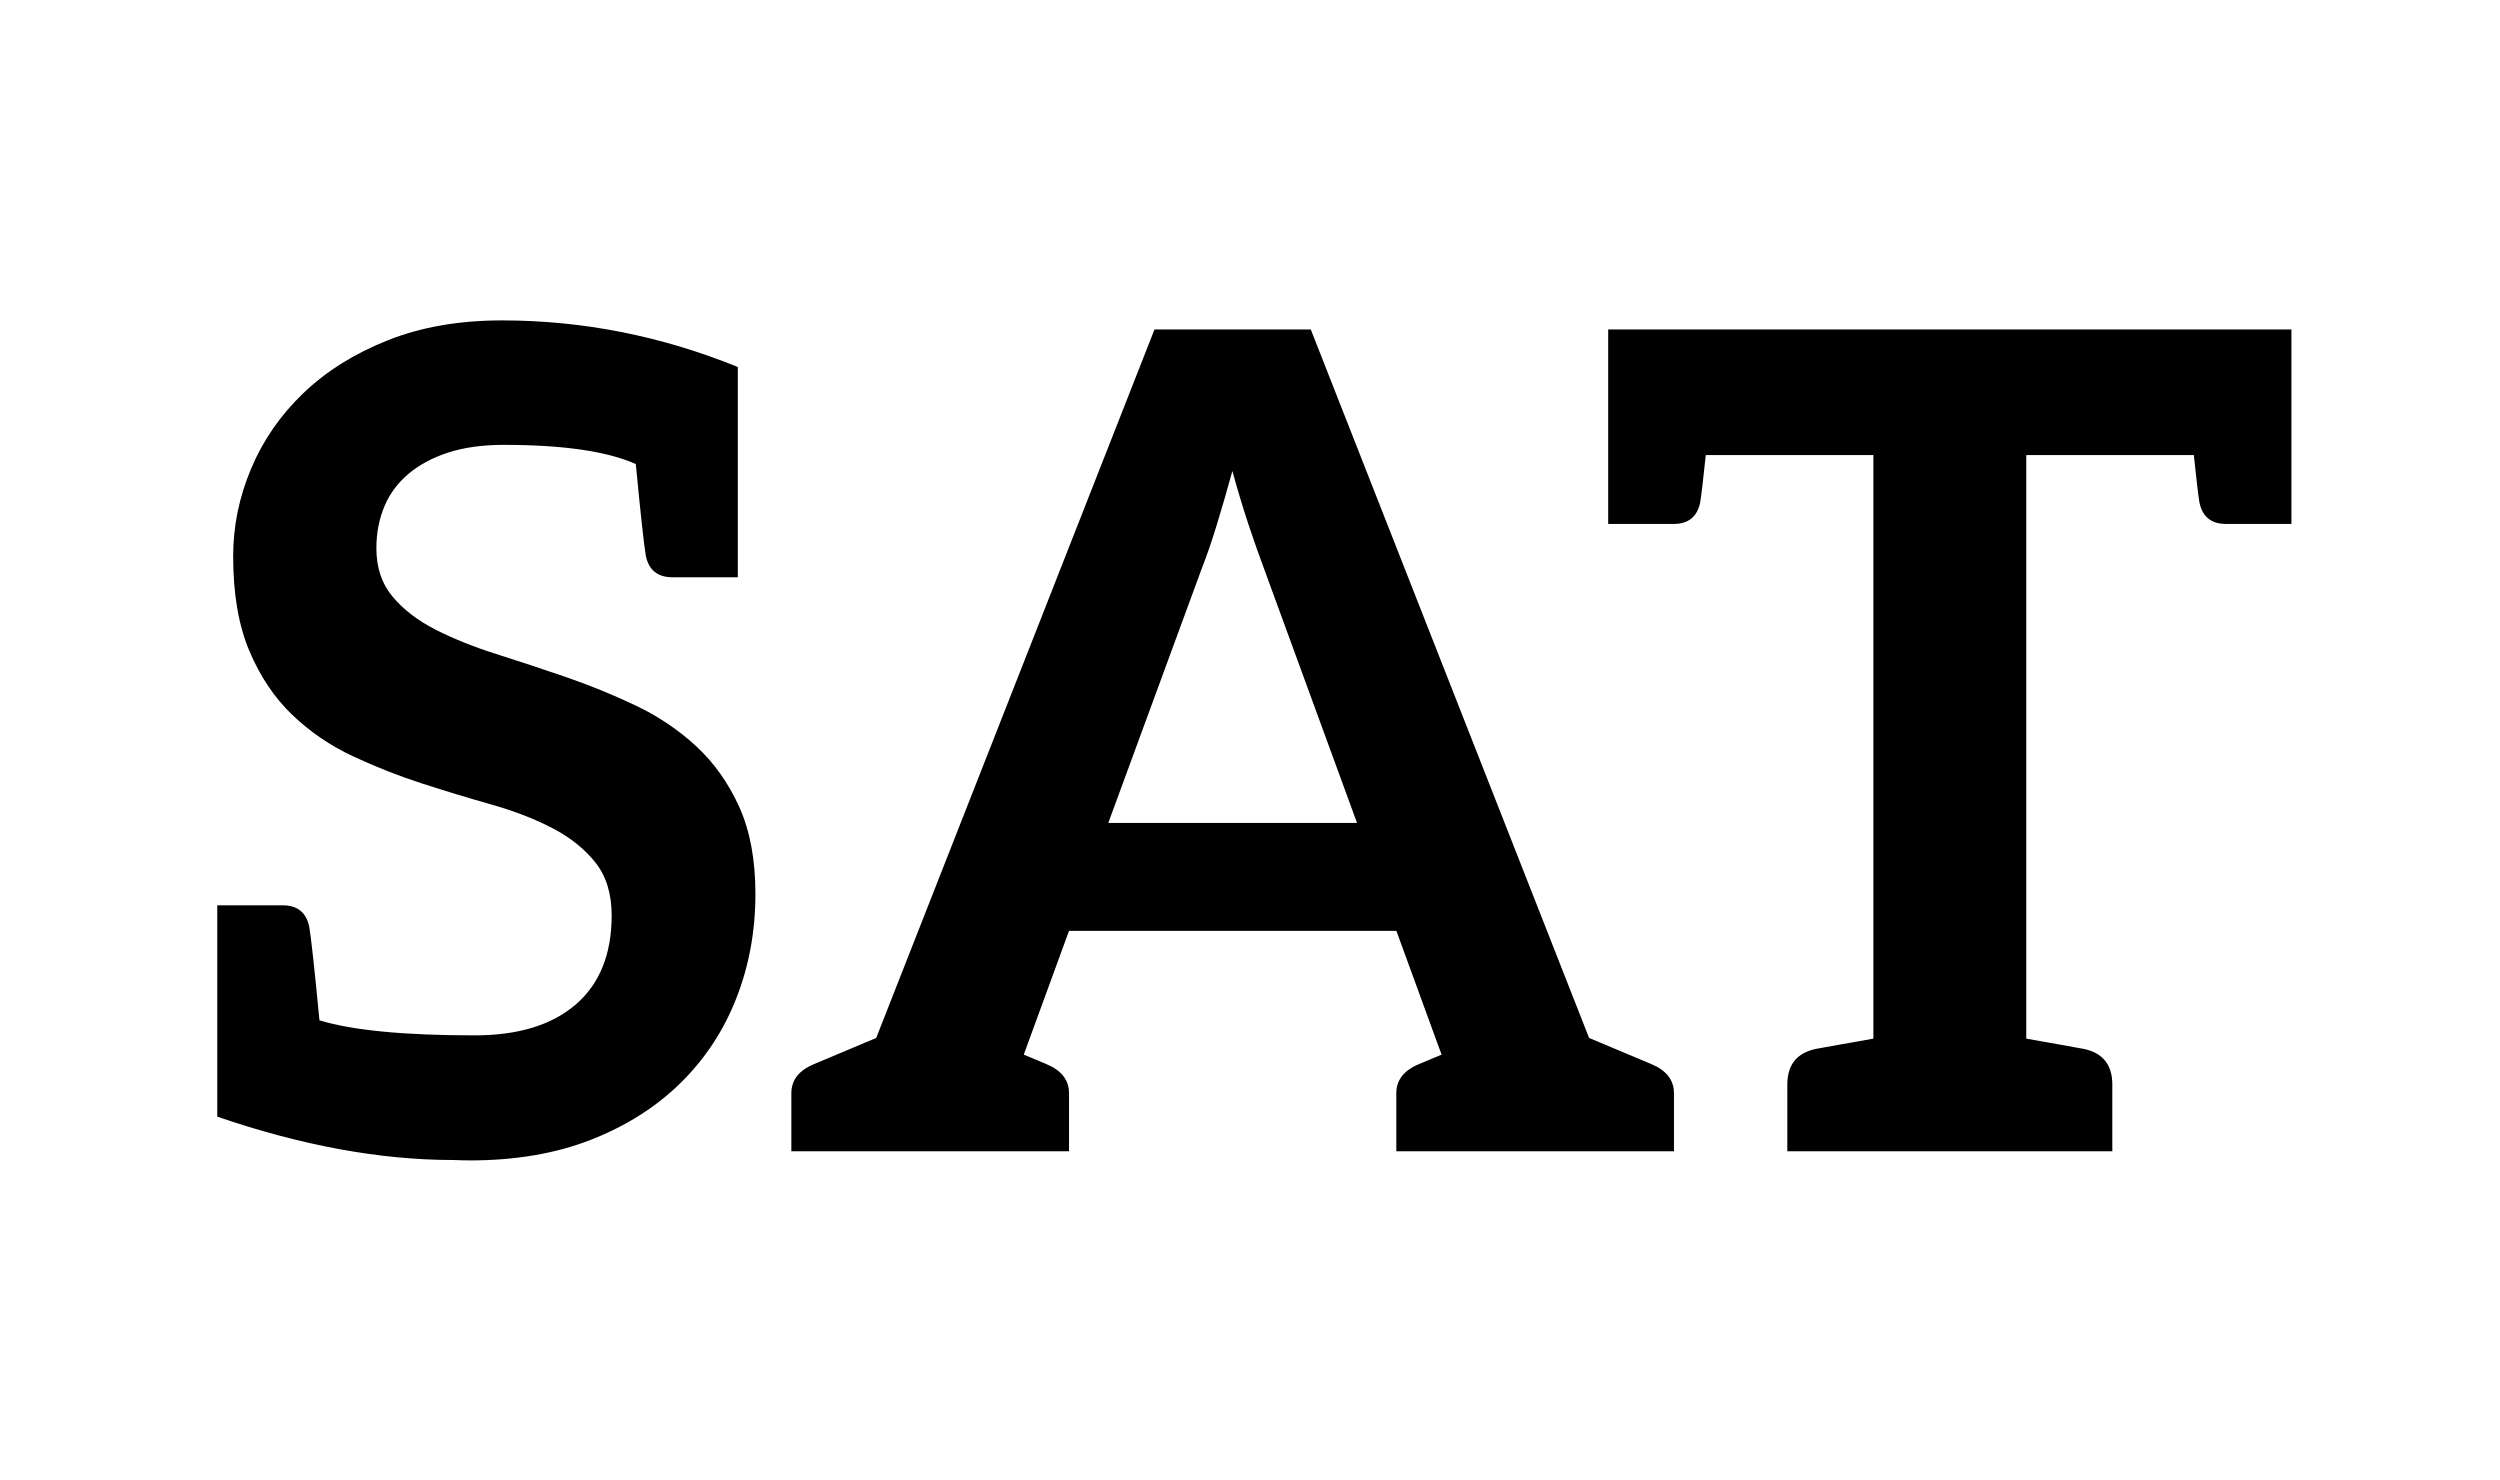 <?xml version="1.0" encoding="utf-8"?>
<!-- Generator: Adobe Illustrator 16.0.0, SVG Export Plug-In . SVG Version: 6.00 Build 0)  -->
<!DOCTYPE svg PUBLIC "-//W3C//DTD SVG 1.1//EN" "http://www.w3.org/Graphics/SVG/1.1/DTD/svg11.dtd">
<svg version="1.1" id="Layer_1" xmlns="http://www.w3.org/2000/svg" xmlns:xlink="http://www.w3.org/1999/xlink" x="0px" y="0px"
	 width="158.333px" height="93.75px" viewBox="0 0 158.333 93.75" enable-background="new 0 0 158.333 93.75" xml:space="preserve">
<g>
	<path d="M47.843,56.611c0,2.351-0.402,4.552-1.206,6.605c-0.804,2.052-1.979,3.84-3.527,5.363c-1.546,1.523-3.436,2.723-5.668,3.6
		c-2.232,0.875-4.788,1.313-7.667,1.314c-0.303,0-0.66-0.009-1.072-0.026c-4.625,0-9.606-0.915-14.943-2.745v-1.273V57.336h0.308
		h0.874h2.962c0.927,0,1.486,0.447,1.679,1.342c0.115,0.654,0.332,2.634,0.649,5.941c2.072,0.636,5.349,0.954,9.831,0.954
		c2.759,0,4.895-0.654,6.407-1.961c1.512-1.308,2.268-3.186,2.268-5.633c0-1.368-0.342-2.483-1.025-3.348
		c-0.684-0.863-1.59-1.589-2.718-2.177c-1.128-0.588-2.412-1.086-3.852-1.494c-1.455-0.413-2.919-0.856-4.392-1.332
		c-1.487-0.479-2.951-1.056-4.391-1.729c-1.439-0.67-2.723-1.546-3.852-2.627c-1.127-1.08-2.033-2.43-2.717-4.049
		c-0.684-1.62-1.025-3.617-1.025-5.993c0-1.896,0.378-3.743,1.134-5.542c0.755-1.8,1.859-3.396,3.311-4.788
		c1.452-1.392,3.233-2.507,5.345-3.348c2.113-0.84,4.524-1.26,7.235-1.26c5.113,0,10.091,0.984,14.936,2.952v13.315h-0.308h-0.874
		h-2.962c-0.927,0-1.486-0.447-1.679-1.342c-0.114-0.653-0.327-2.596-0.638-5.828c-1.816-0.81-4.605-1.214-8.367-1.214
		c-1.344,0.001-2.514,0.163-3.509,0.486c-0.997,0.324-1.837,0.774-2.52,1.35c-0.684,0.575-1.194,1.265-1.529,2.069
		c-0.336,0.805-0.504,1.687-0.504,2.646c0,1.224,0.341,2.244,1.025,3.06c0.684,0.816,1.589,1.512,2.717,2.088
		c1.129,0.577,2.413,1.092,3.852,1.548c1.439,0.457,2.909,0.942,4.409,1.458c1.506,0.519,2.976,1.118,4.409,1.799
		c1.438,0.683,2.722,1.547,3.852,2.592c1.128,1.044,2.034,2.322,2.717,3.833C47.501,52.616,47.843,54.451,47.843,56.611z"/>
	<path d="M106.018,69.241v3.674h-2.555h-5.636h-1.203h-0.648h-7.543v-3.674c0-0.834,0.476-1.449,1.429-1.846
		c0.173-0.071,0.652-0.271,1.438-0.602l-0.278-0.758l-2.585-7.082H67.705l-2.7,7.383l-0.167,0.457
		c0.792,0.333,1.271,0.534,1.438,0.602c0.953,0.396,1.429,1.012,1.429,1.846v3.674h-7.508h-0.683h-1.203h-5.637h-2.555v-3.674
		c0-0.834,0.477-1.449,1.43-1.846c0.379-0.156,1.694-0.708,3.944-1.658l17.625-44.871h9.899l17.625,44.87
		c2.264,0.955,3.579,1.507,3.946,1.658C105.541,67.792,106.018,68.407,106.018,69.241z M70.192,52.117h15.753L80.03,35.949
		c-0.293-0.782-0.611-1.688-0.954-2.717c-0.348-1.043-0.689-2.177-1.026-3.402c-0.339,1.234-0.669,2.374-0.99,3.419
		c-0.322,1.05-0.64,1.974-0.954,2.771L70.192,52.117z"/>
	<path d="M145.124,20.867v12.316h-0.308h-0.874h-2.962c-0.927,0-1.487-0.447-1.679-1.342c-0.074-0.419-0.193-1.426-0.359-3.02
		h-10.612V65.78c0.897,0.158,1.606,0.284,2.125,0.377s0.876,0.157,1.072,0.193c0.195,0.036,0.346,0.063,0.452,0.082
		c1.201,0.257,1.801,1.007,1.801,2.251v4.231h-5.449h-9.68h-5.454v-4.231c0-1.244,0.6-1.994,1.801-2.251
		c0.105-0.019,0.256-0.046,0.452-0.082c0.196-0.036,0.553-0.101,1.072-0.193c0.519-0.093,1.228-0.219,2.126-0.377V28.822h-10.616
		c-0.165,1.589-0.284,2.596-0.358,3.019c-0.193,0.895-0.752,1.342-1.679,1.342l-2.962,0h-0.873h-0.308V20.867h1.068h0.113h40.911
		h0.045H145.124z"/>
</g>
</svg>
